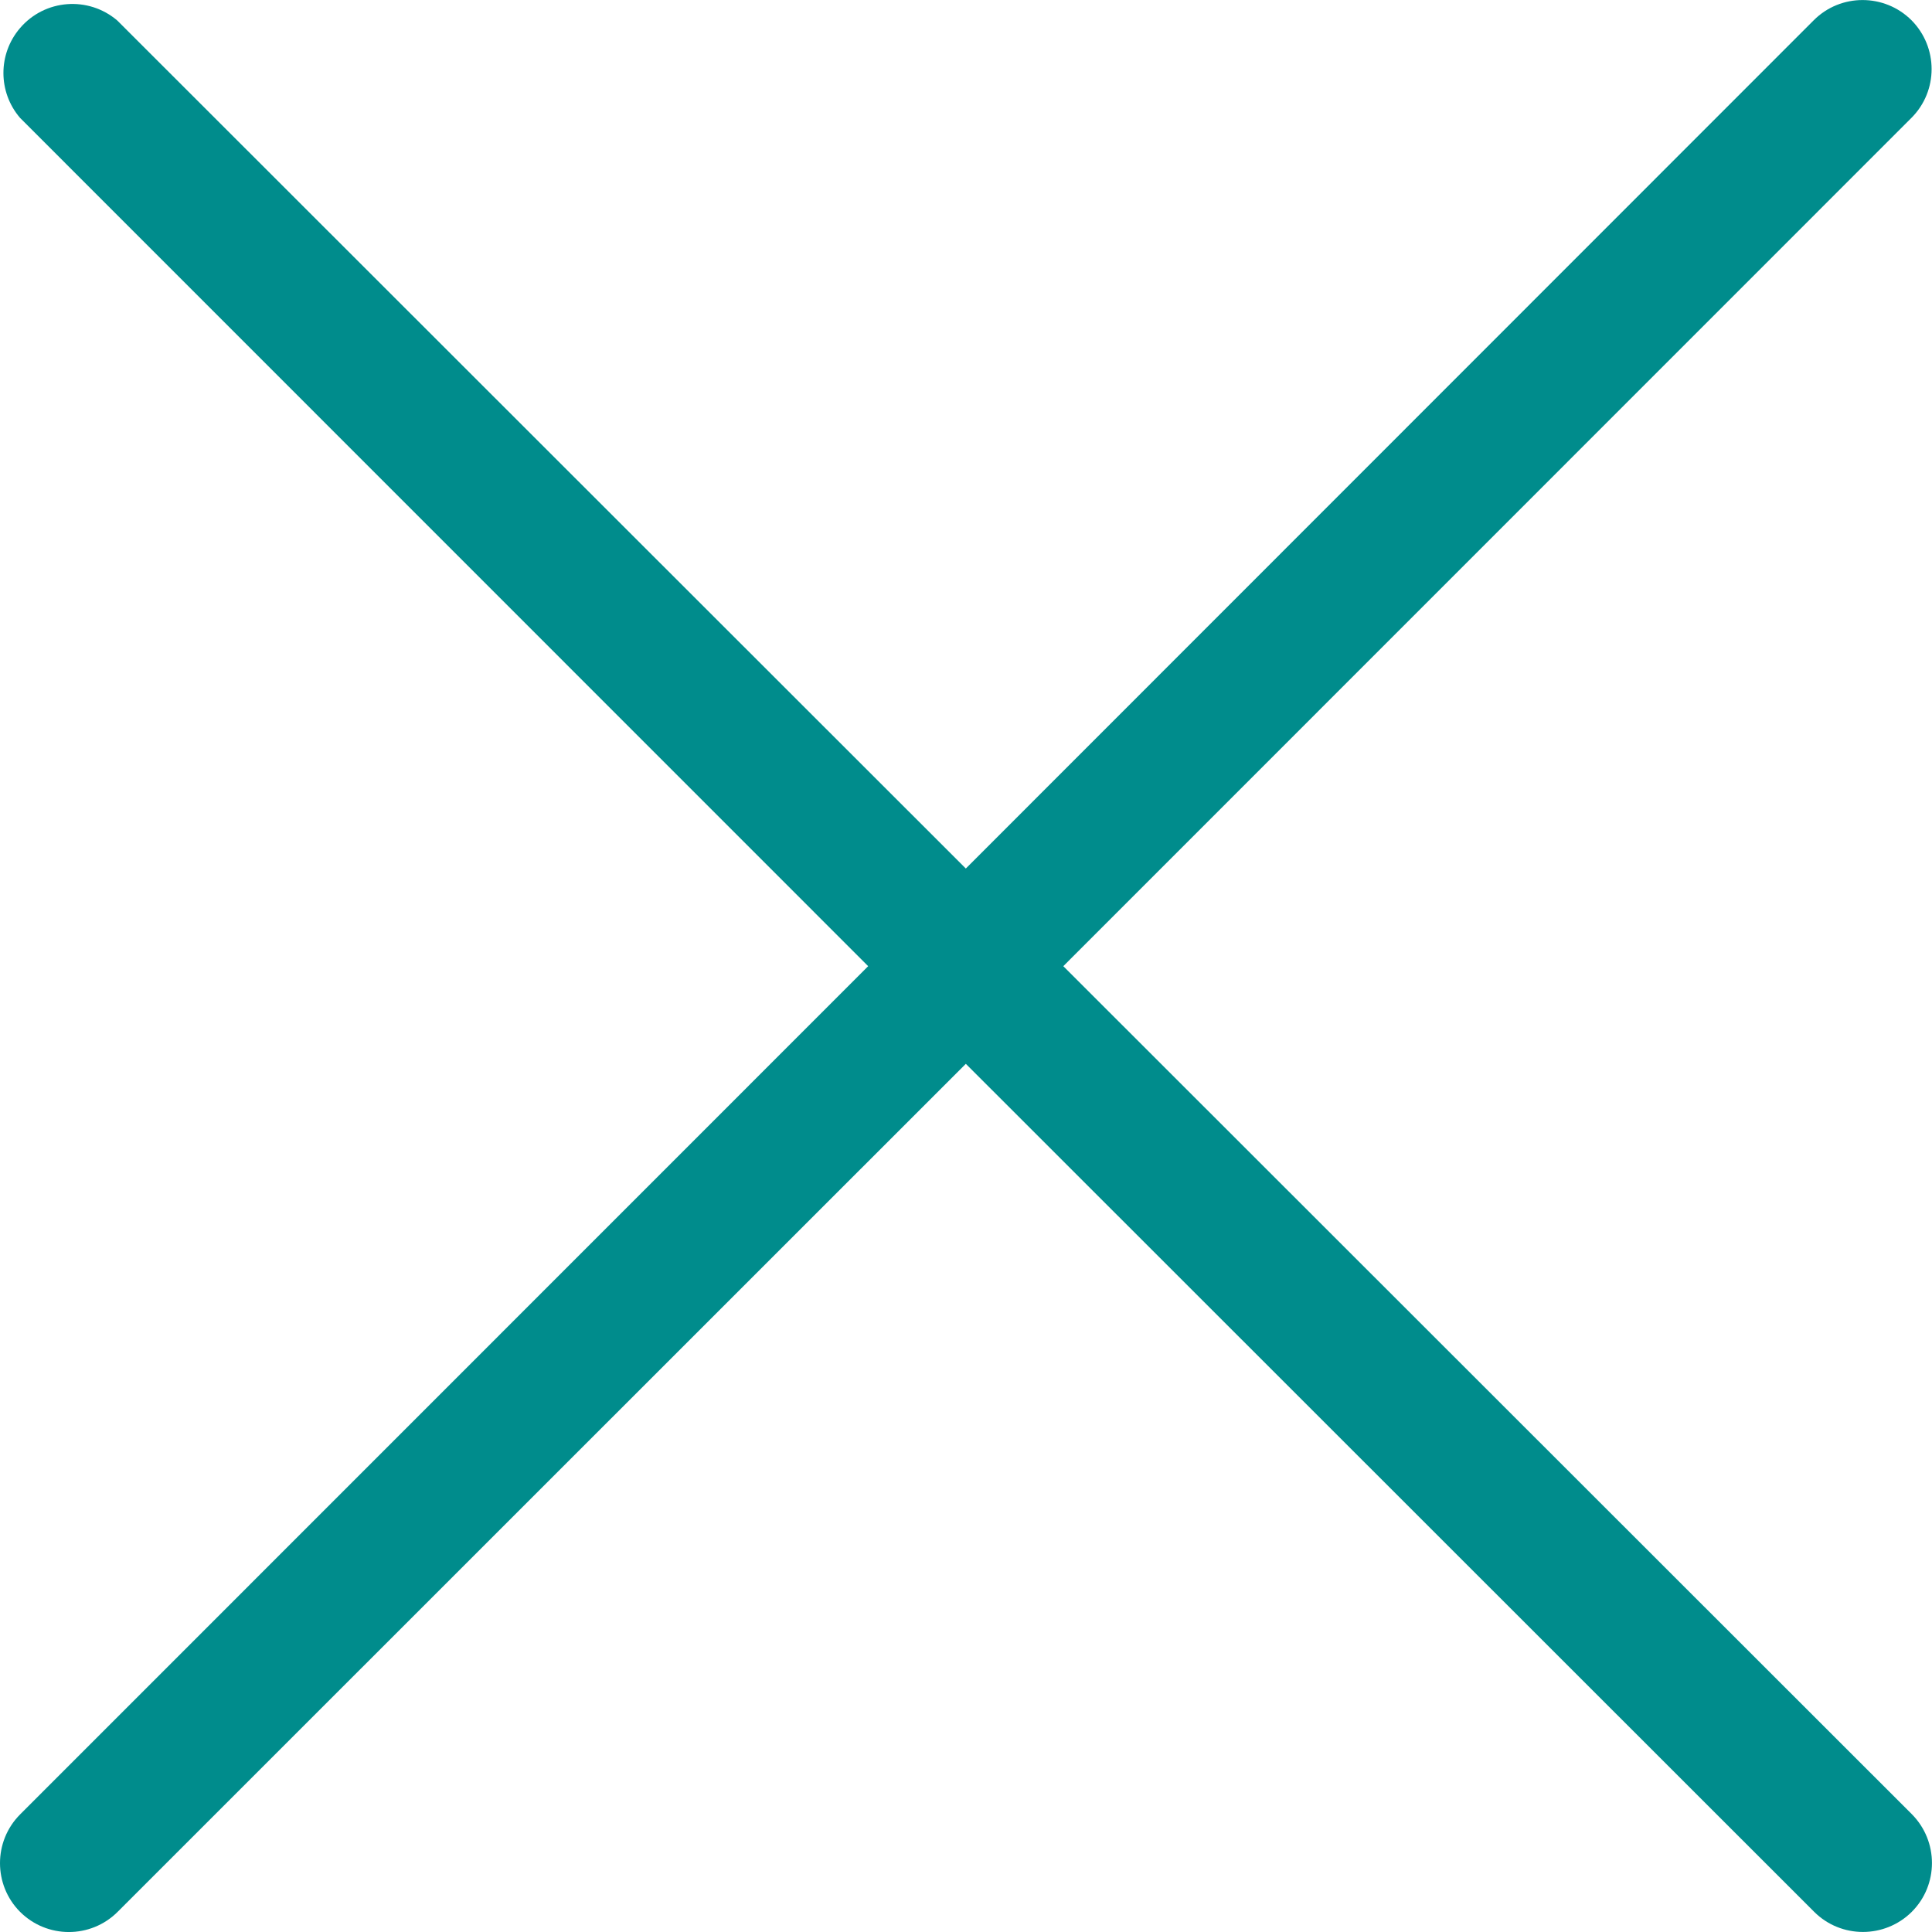<svg width="11" height="11" viewBox="0 0 11 11" fill="none" xmlns="http://www.w3.org/2000/svg">
<g clip-path="url(#clip0_10_27)">
<path d="M0.114 10.885C0.267 11.038 0.516 11.039 0.67 10.885C0.67 10.885 0.67 10.885 0.67 10.885L5.499 6.057L10.329 10.885C10.482 11.038 10.731 11.038 10.885 10.885C11.038 10.732 11.038 10.483 10.885 10.329L6.054 5.501L10.883 0.671C11.036 0.518 11.036 0.269 10.883 0.115C10.729 -0.038 10.48 -0.038 10.327 0.115L5.499 4.945L0.668 0.117C0.503 -0.024 0.255 -0.005 0.114 0.16C-0.012 0.307 -0.012 0.524 0.114 0.671L4.943 5.501L0.114 10.331C-0.038 10.484 -0.038 10.732 0.114 10.885Z" fill="#008C8C"/>
</g>
<defs>
<clipPath id="clip0_10_27">
<rect width="11" height="11" fill="white"/>
</clipPath>
</defs>
</svg>
